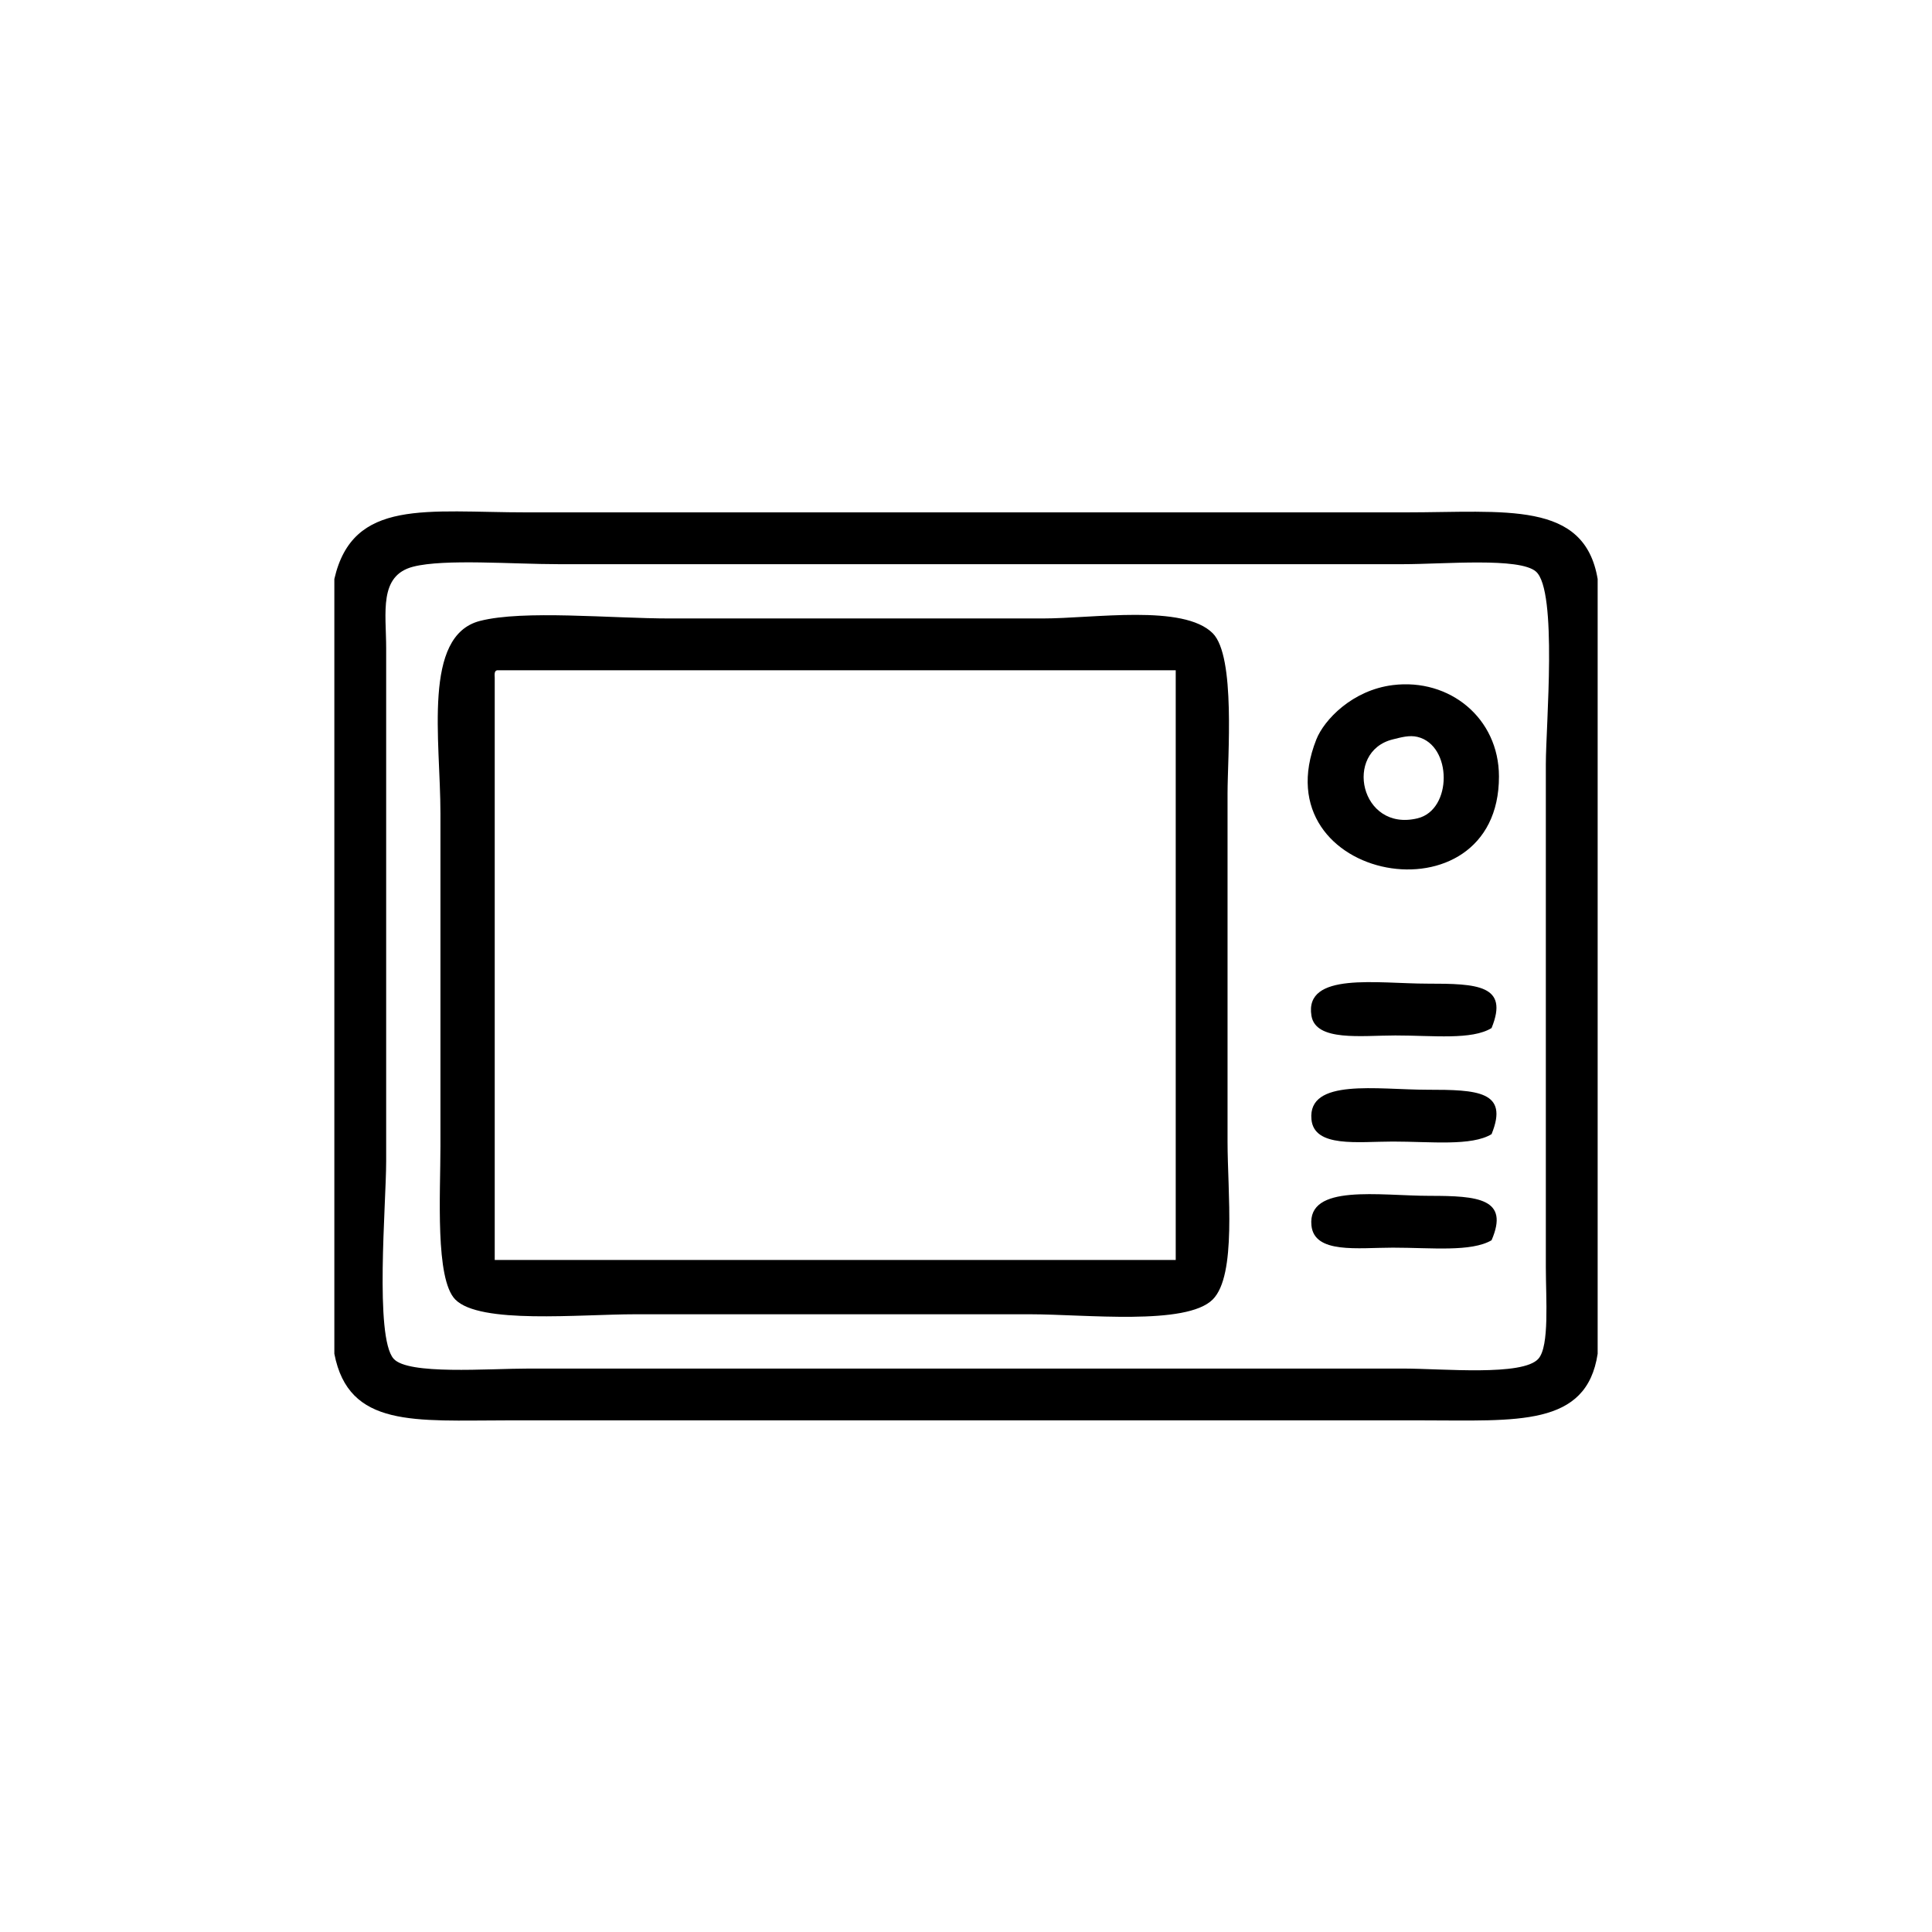 <?xml version="1.0" encoding="utf-8"?>
<!-- Generator: Adobe Illustrator 15.1.0, SVG Export Plug-In . SVG Version: 6.00 Build 0)  -->
<!DOCTYPE svg PUBLIC "-//W3C//DTD SVG 1.1//EN" "http://www.w3.org/Graphics/SVG/1.1/DTD/svg11.dtd">
<svg version="1.1" id="Layer_1" xmlns="http://www.w3.org/2000/svg" xmlns:xlink="http://www.w3.org/1999/xlink" x="0px" y="0px"
	 width="500px" height="500px" viewBox="0 0 500 500" enable-background="new 0 0 500 500" xml:space="preserve">
<g>
	<path fill-rule="evenodd" clip-rule="evenodd" d="M413.472,149.842c0,66.836,0,133.671,0,200.508
		c-2.864,19.007-20.934,17.241-45.338,17.241c-78.459,0-157.472,0-236.906,0c-23.824,0-40.988,2-44.699-17.241
		c0-66.837,0-133.672,0-200.508c4.789-20.94,23.89-17.241,49.808-17.241c76.208,0,152.433,0,227.328,0
		C389.635,132.602,410.03,129.482,413.472,149.842z M99.939,167.722c0,43.759,0,88.765,0,132.821
		c0,11.101-3.026,45.451,1.916,51.085c3.729,4.251,24.32,2.554,35.12,2.554c80.609,0.001,148.001,0,226.051,0
		c10.354,0,31.096,2.035,35.121-2.554c2.891-3.296,1.915-15.521,1.915-23.627c0-47.125,0-84.639,0-130.267
		c0-9.853,3.079-44.868-2.554-49.808c-4.248-3.726-23.703-1.916-34.482-1.916c-73.995,0-145.624,0-218.388,0
		c-12.003,0-29.605-1.416-37.676,0.639C97.963,148.94,99.939,158.551,99.939,167.722z"/>
	<path fill-rule="evenodd" clip-rule="evenodd" d="M124.204,160.698c11.271-2.899,33.97-0.639,49.168-0.639
		c32.585,0,62.241,0,96.423,0c13.388,0,36.47-3.76,44.062,3.831c5.968,5.969,3.831,31.952,3.831,41.507c0,32.135,0,56.235,0,90.037
		c0,13.065,2.418,34.618-3.831,40.868c-6.841,6.84-32.936,3.831-47.254,3.831c-37.504,0-63.272,0-102.17,0
		c-14.563,0-40.289,2.632-46.615-3.831c-5.228-5.343-3.831-27.327-3.831-39.591c0-23.645,0-65.001,0-86.206
		C113.987,191.421,109.299,164.53,124.204,160.698z M128.034,175.385c0,50.234,0,100.467,0,150.7c58.748,0,117.496,0,176.243,0
		c0-50.872,0-101.743,0-152.616c-58.534,0-117.069,0-175.604,0C127.929,173.577,127.98,174.478,128.034,175.385z"/>
	<path fill-rule="evenodd" clip-rule="evenodd" d="M360.471,177.301c14.666-1.817,27.43,8.527,27.458,23.627
		c0.075,38.568-61.951,27.461-47.253-9.579C342.671,186.322,349.941,178.605,360.471,177.301z M366.857,211.783
		c9.09-2.198,8.973-18.904,0-21.073c-2.107-0.51-4.216,0.106-6.386,0.639C347.64,194.5,352.034,215.367,366.857,211.783z"/>
	<path fill-rule="evenodd" clip-rule="evenodd" d="M386.014,266.061c-5.1,3.137-15.035,1.916-24.904,1.916
		c-8.767,0-20.609,1.629-21.711-5.108c-1.87-11.442,17.098-8.302,30.013-8.302C382.281,254.566,390.585,254.889,386.014,266.061z"/>
	<path fill-rule="evenodd" clip-rule="evenodd" d="M386.014,293.519c-5.182,3.151-15.629,1.916-25.543,1.916
		c-8.997,0-20.392,1.661-21.072-5.747c-0.985-10.731,17.07-7.663,30.013-7.663C382.281,282.024,390.585,282.347,386.014,293.519z"/>
	<path fill-rule="evenodd" clip-rule="evenodd" d="M386.014,320.977c-5.302,3.089-15.555,1.916-25.543,1.916
		c-9.038,0-20.338,1.658-21.072-5.747c-1.077-10.865,17.624-7.663,30.651-7.663C382.467,309.482,390.694,310.167,386.014,320.977z"
		/>
</g>
</svg>

